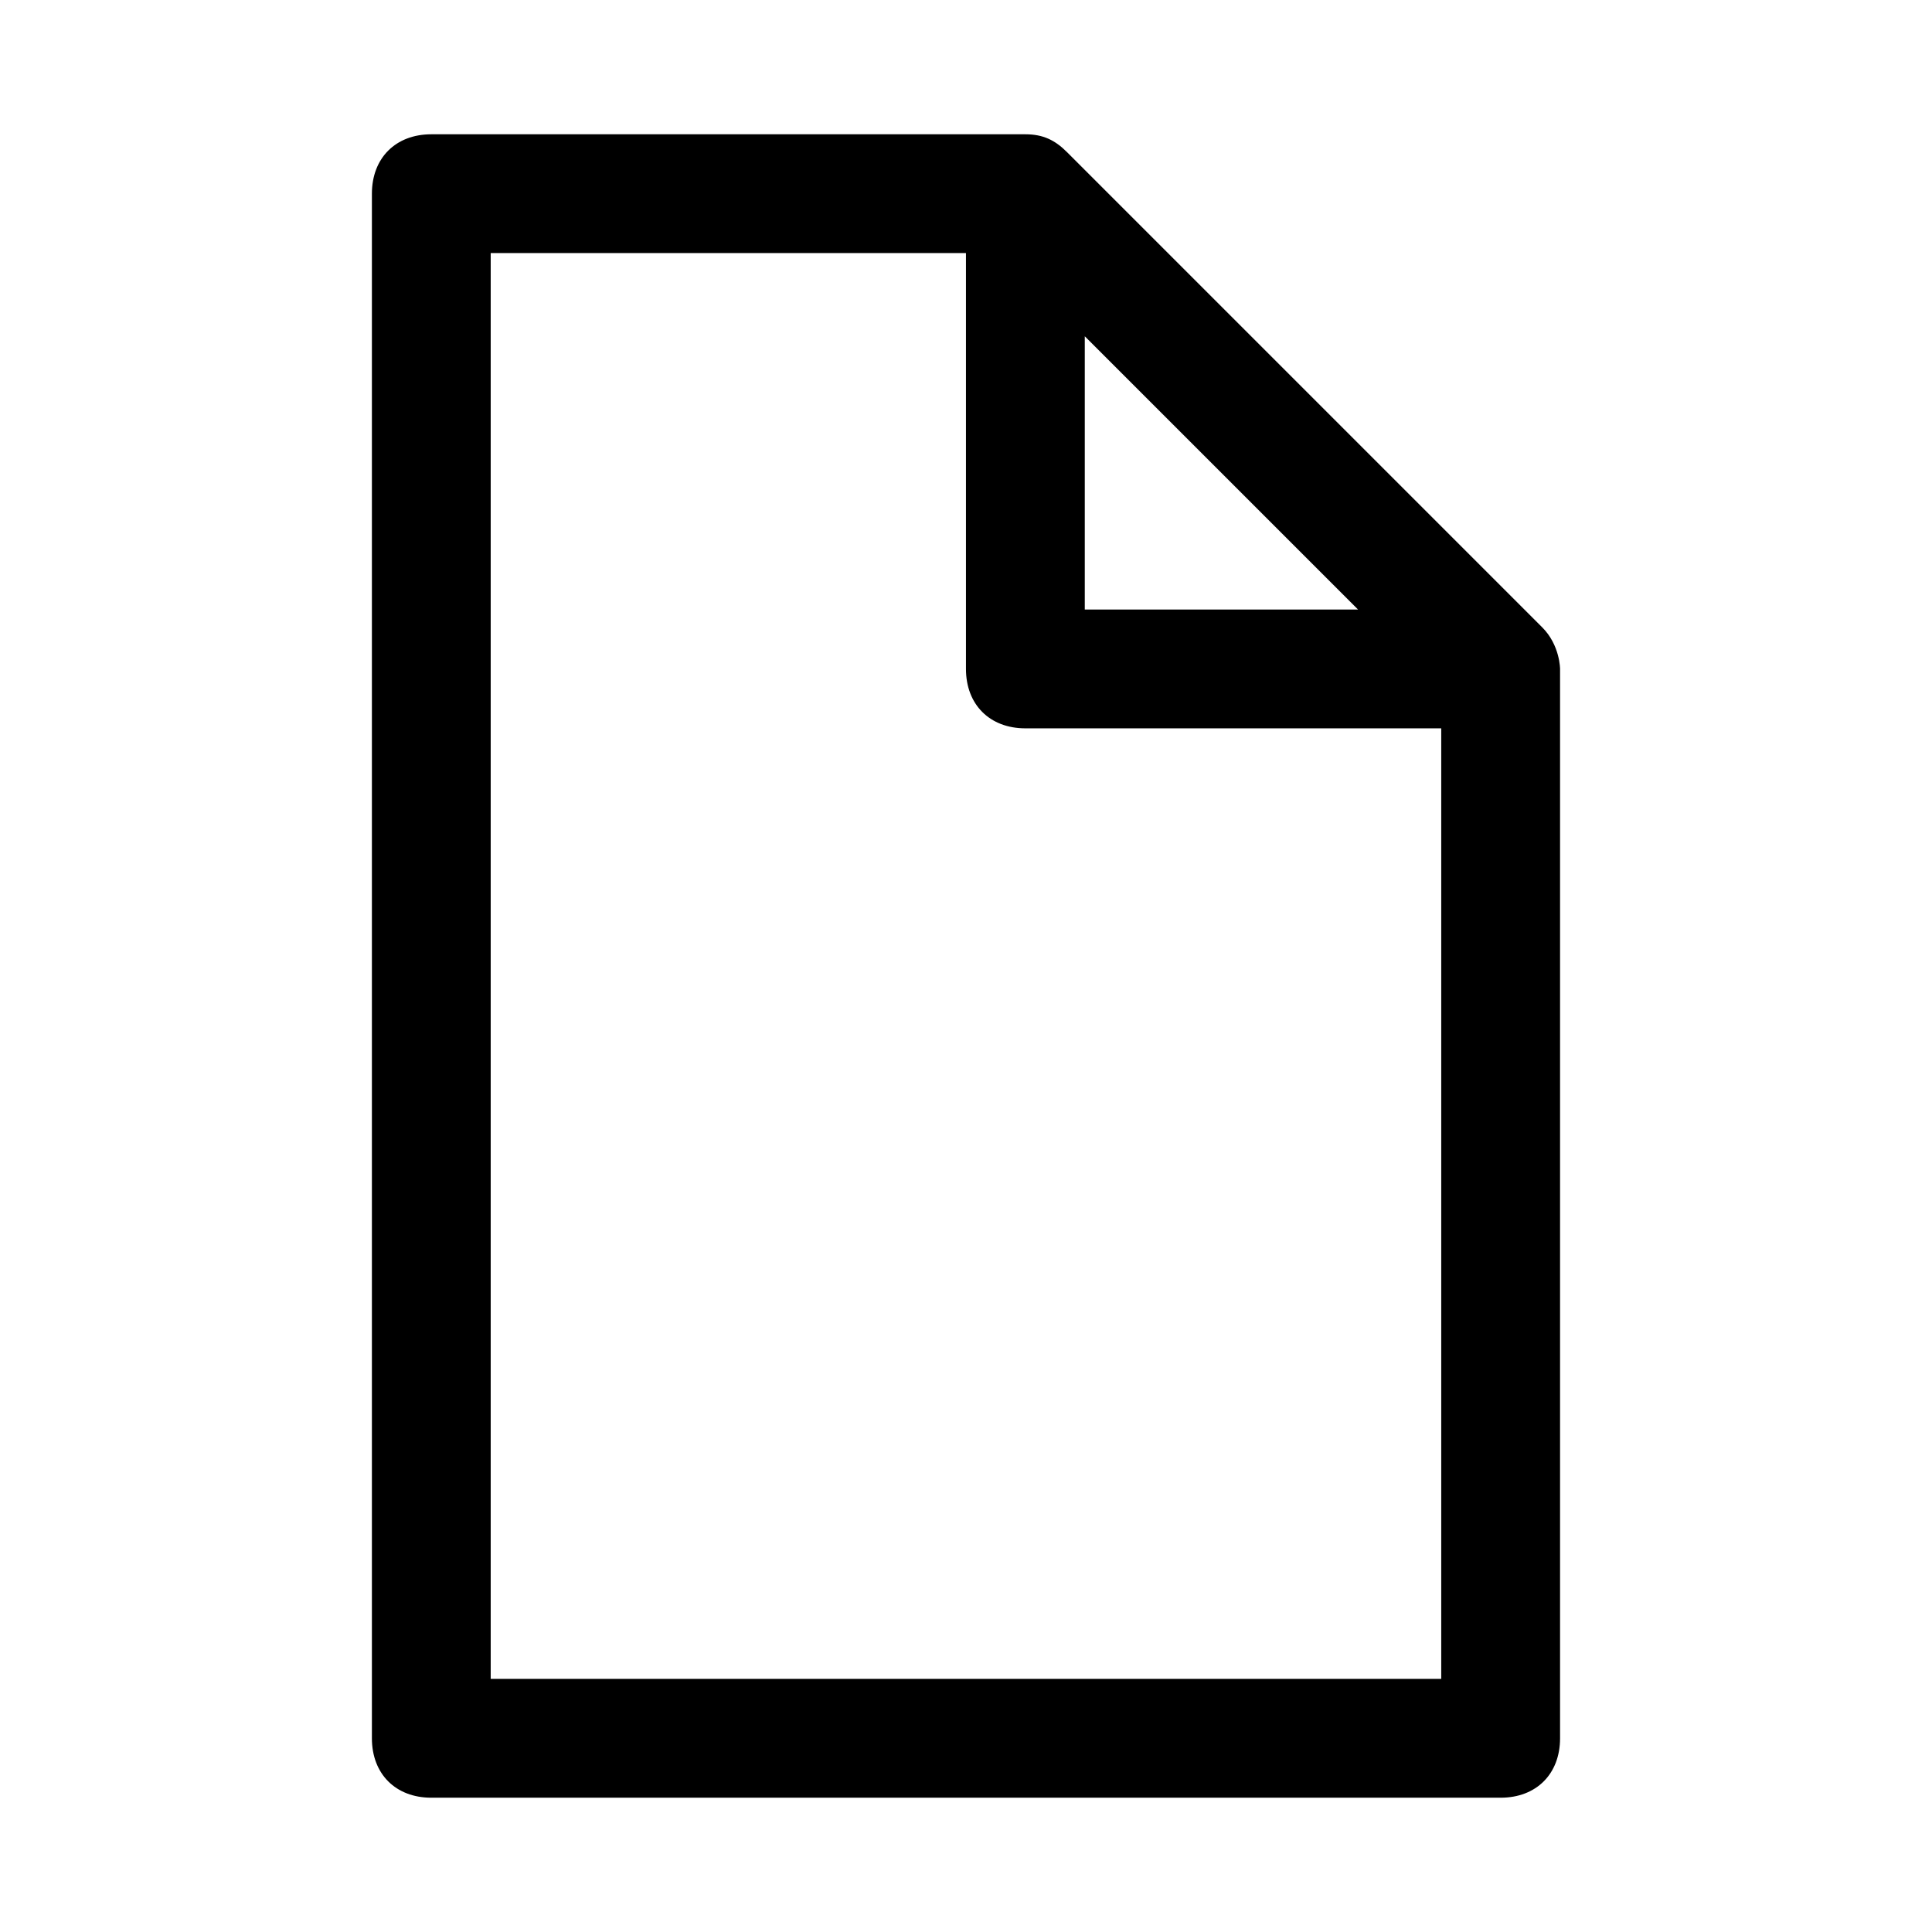 <?xml version="1.0" encoding="UTF-8"?>
<!-- Uploaded to: ICON Repo, www.svgrepo.com, Generator: ICON Repo Mixer Tools -->
<svg fill="#000000" width="800px" height="800px" version="1.1" viewBox="144 144 512 512" xmlns="http://www.w3.org/2000/svg">
 <path d="m552.71 310.26-125.95-125.95c-3.148-3.148-6.297-4.723-11.02-4.723h-157.44c-9.445 0-15.742 6.297-15.742 15.742v409.34c0 9.445 6.297 15.742 15.742 15.742h283.39c9.445 0 15.742-6.297 15.742-15.742v-283.39s0-6.297-4.723-11.02zm-121.23-77.145 72.422 72.422h-72.422zm-157.44 355.81v-377.86h125.95v110.21c0 9.445 6.297 15.742 15.742 15.742h110.21v251.91z"/>
</svg>